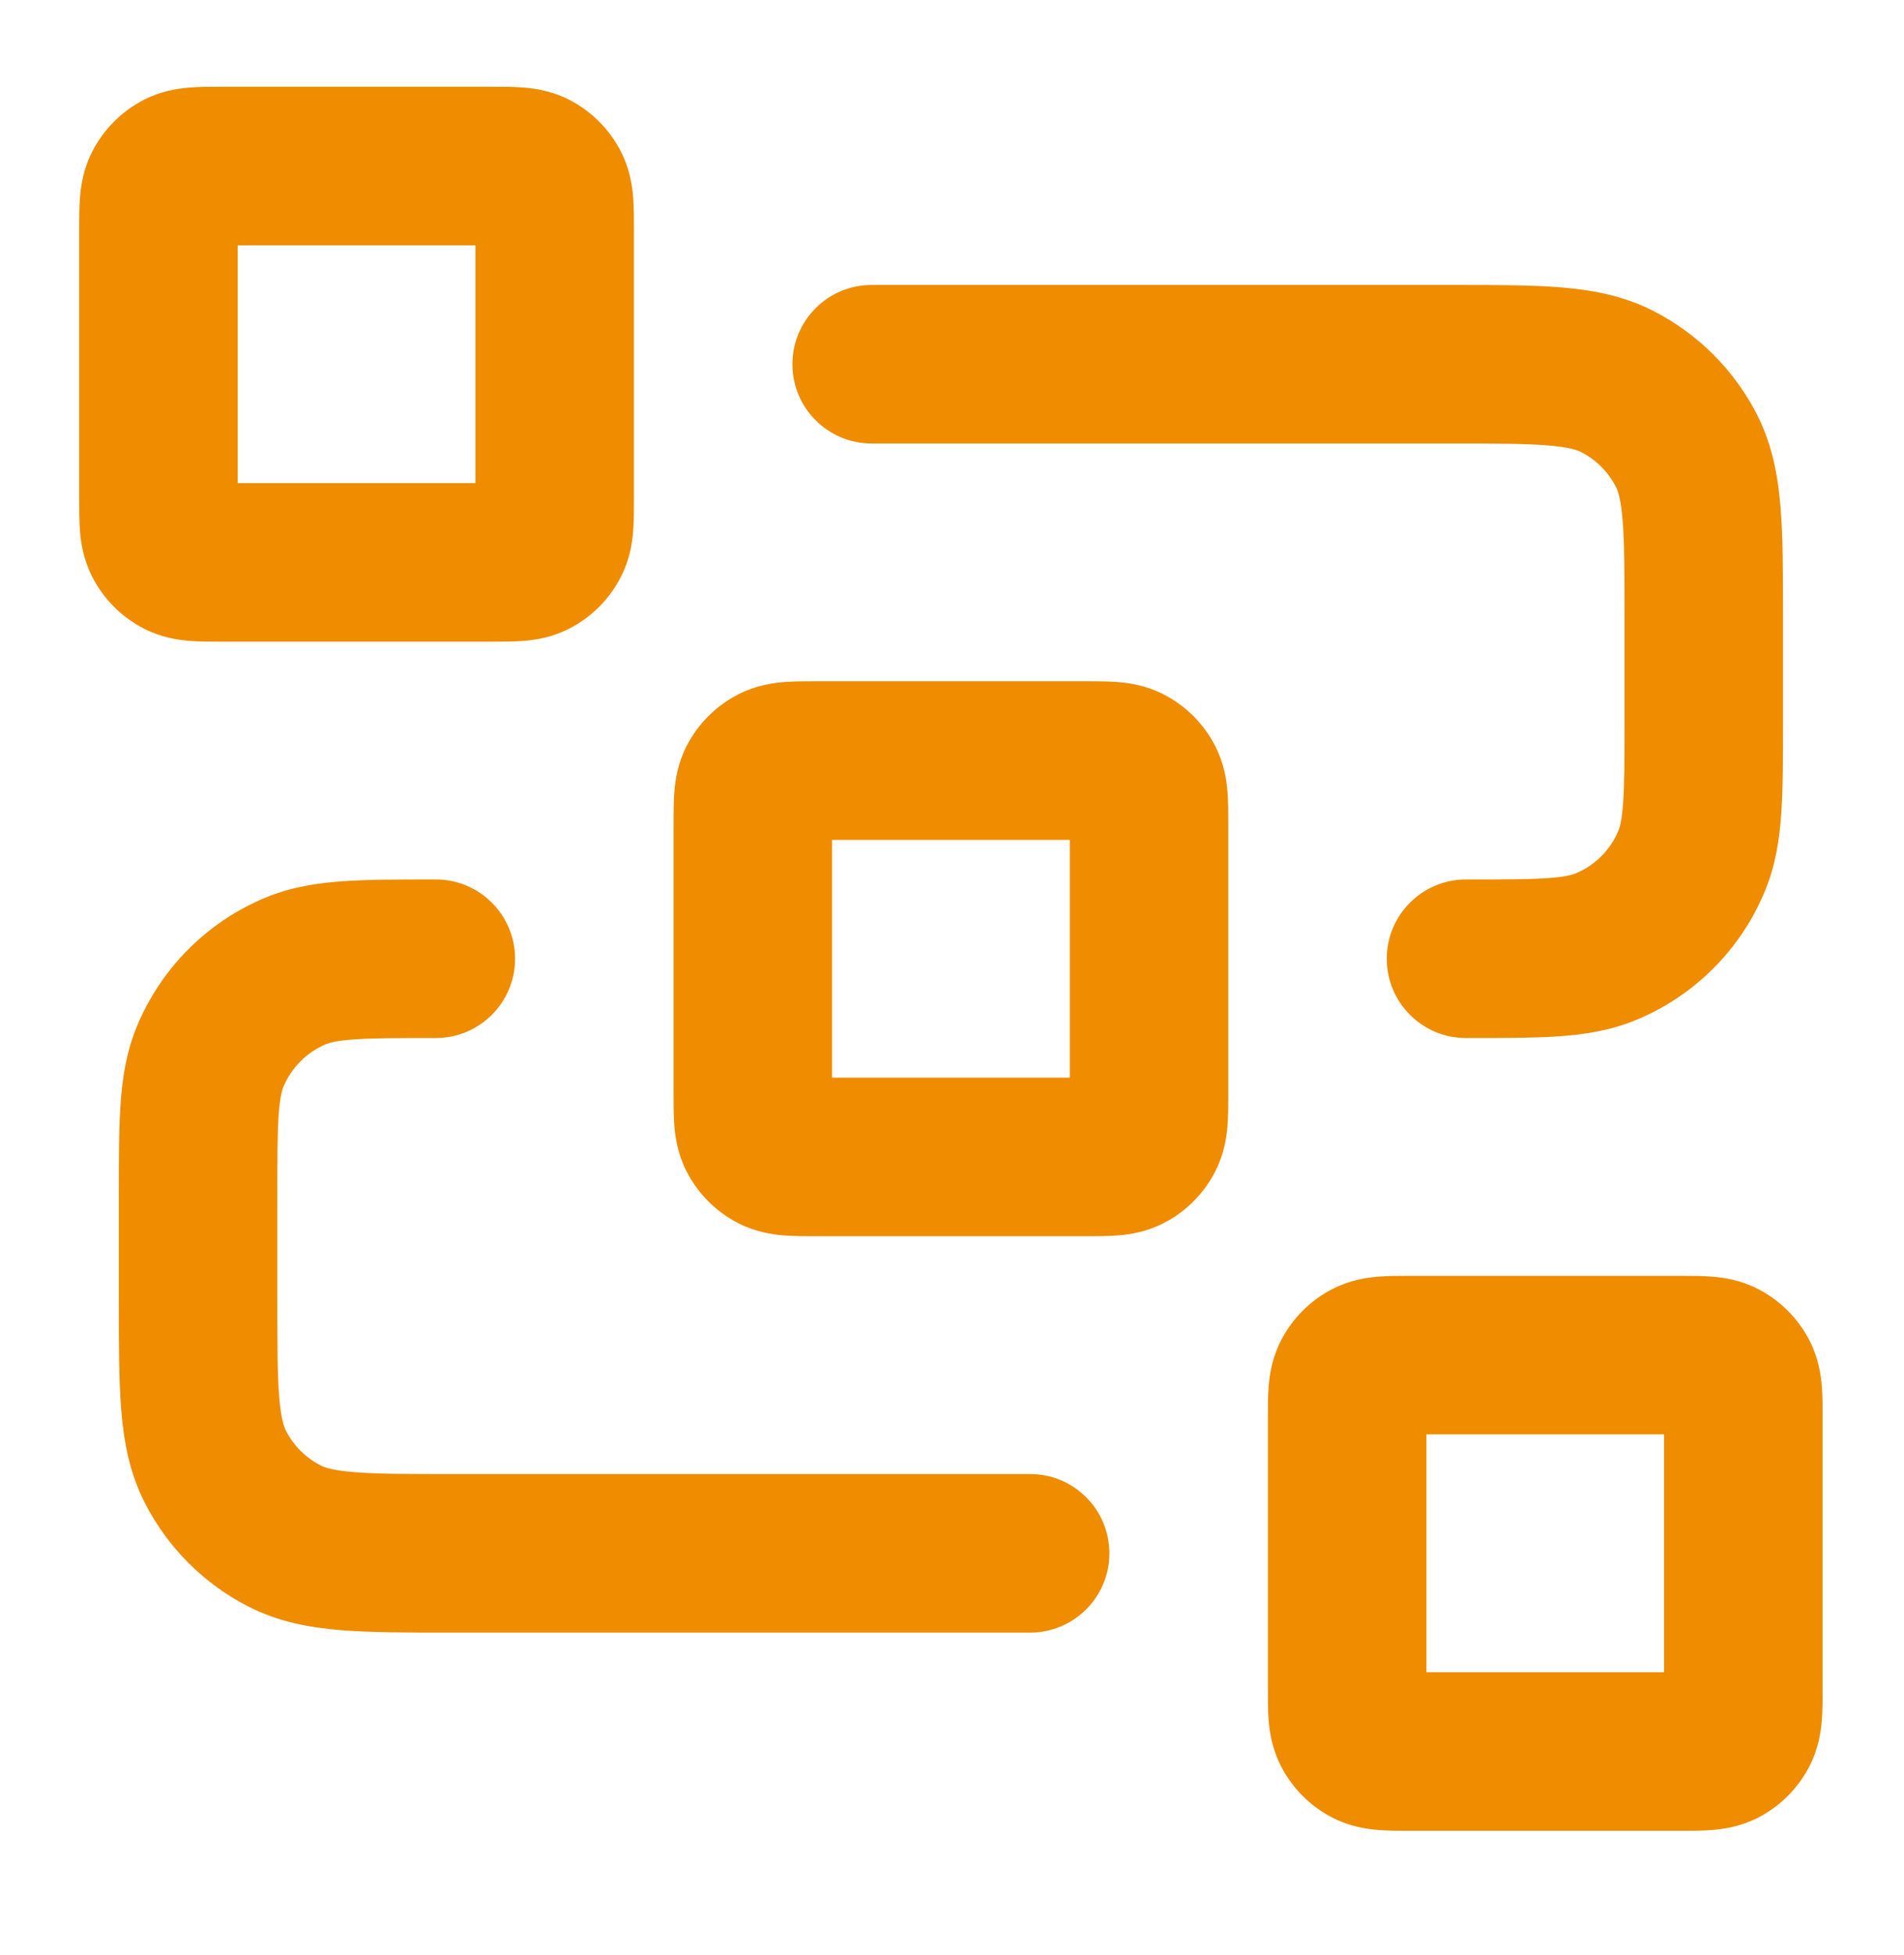 <svg width="38" height="39" viewBox="0 0 38 39" fill="none" xmlns="http://www.w3.org/2000/svg">
<path fill-rule="evenodd" clip-rule="evenodd" d="M4.391 1.731C4.404 1.731 4.416 1.731 4.428 1.731H9.805C9.817 1.731 9.829 1.731 9.842 1.731C10.03 1.731 10.255 1.731 10.453 1.747C10.683 1.766 11.012 1.814 11.357 1.989C11.803 2.217 12.166 2.58 12.393 3.026C12.569 3.371 12.617 3.7 12.636 3.929C12.652 4.128 12.652 4.353 12.652 4.541C12.652 4.553 12.652 4.566 12.652 4.578V9.955C12.652 9.967 12.652 9.979 12.652 9.991C12.652 10.18 12.652 10.405 12.636 10.603C12.617 10.833 12.569 11.162 12.393 11.506C12.166 11.953 11.803 12.316 11.357 12.543C11.012 12.719 10.683 12.767 10.453 12.786C10.255 12.802 10.03 12.802 9.842 12.802C9.829 12.802 9.817 12.802 9.805 12.802H4.428C4.416 12.802 4.404 12.802 4.391 12.802C4.203 12.802 3.978 12.802 3.78 12.786C3.55 12.767 3.221 12.719 2.876 12.543C2.43 12.316 2.067 11.953 1.84 11.506C1.664 11.162 1.616 10.833 1.597 10.603C1.581 10.405 1.581 10.18 1.581 9.991C1.581 9.979 1.581 9.967 1.581 9.955V4.578C1.581 4.566 1.581 4.553 1.581 4.541C1.581 4.353 1.581 4.128 1.597 3.929C1.616 3.7 1.664 3.371 1.84 3.026C2.067 2.58 2.43 2.217 2.876 1.989C3.221 1.814 3.55 1.766 3.78 1.747C3.978 1.731 4.203 1.731 4.391 1.731ZM4.744 4.894V9.639H9.489V4.894H4.744ZM30.891 8.886C30.443 8.849 29.854 8.848 28.942 8.848H17.397C16.523 8.848 15.815 8.14 15.815 7.266C15.815 6.393 16.523 5.685 17.397 5.685L29.003 5.685C29.837 5.685 30.556 5.685 31.148 5.733C31.774 5.784 32.395 5.897 32.994 6.202C33.887 6.657 34.613 7.383 35.068 8.275C35.372 8.874 35.485 9.496 35.536 10.121C35.585 10.713 35.585 11.432 35.585 12.266V14.434C35.585 15.128 35.585 15.726 35.551 16.222C35.515 16.743 35.437 17.265 35.223 17.78C34.742 18.943 33.818 19.867 32.656 20.348C32.14 20.562 31.618 20.64 31.097 20.676C30.601 20.709 30.003 20.709 29.309 20.709H29.258C28.385 20.709 27.677 20.001 27.677 19.128C27.677 18.254 28.385 17.546 29.258 17.546C30.017 17.546 30.507 17.546 30.881 17.52C31.242 17.495 31.379 17.453 31.445 17.426C31.833 17.265 32.141 16.957 32.301 16.57C32.328 16.504 32.37 16.367 32.395 16.006C32.421 15.632 32.422 15.142 32.422 14.383V12.327C32.422 11.415 32.42 10.827 32.384 10.378C32.349 9.949 32.289 9.79 32.249 9.711C32.097 9.414 31.855 9.172 31.558 9.02C31.48 8.98 31.32 8.921 30.891 8.886ZM16.253 13.592C16.265 13.592 16.278 13.592 16.29 13.592H21.667C21.679 13.592 21.691 13.592 21.703 13.592C21.892 13.592 22.117 13.592 22.315 13.608C22.545 13.627 22.874 13.675 23.218 13.851C23.665 14.078 24.028 14.441 24.255 14.888C24.431 15.232 24.479 15.561 24.498 15.791C24.514 15.989 24.514 16.214 24.514 16.403C24.514 16.415 24.514 16.427 24.514 16.439V21.817C24.514 21.829 24.514 21.841 24.514 21.853C24.514 22.041 24.514 22.267 24.498 22.465C24.479 22.694 24.431 23.023 24.255 23.368C24.028 23.814 23.665 24.177 23.218 24.405C22.874 24.58 22.545 24.629 22.315 24.647C22.117 24.663 21.892 24.663 21.703 24.663C21.691 24.663 21.679 24.663 21.667 24.663H16.29C16.278 24.663 16.265 24.663 16.253 24.663C16.065 24.663 15.84 24.663 15.641 24.647C15.412 24.629 15.083 24.58 14.738 24.405C14.292 24.177 13.929 23.814 13.701 23.368C13.526 23.023 13.478 22.694 13.459 22.465C13.443 22.267 13.443 22.041 13.443 21.853C13.443 21.841 13.443 21.829 13.443 21.817V16.439C13.443 16.427 13.443 16.415 13.443 16.403C13.443 16.214 13.443 15.989 13.459 15.791C13.478 15.561 13.526 15.232 13.701 14.888C13.929 14.441 14.292 14.078 14.738 13.851C15.083 13.675 15.412 13.627 15.641 13.608C15.84 13.592 16.065 13.592 16.253 13.592ZM16.606 16.756V21.5H21.351V16.756H16.606ZM8.648 17.546H8.698C9.572 17.546 10.28 18.254 10.28 19.128C10.28 20.001 9.572 20.709 8.698 20.709C7.94 20.709 7.45 20.71 7.075 20.736C6.714 20.761 6.577 20.803 6.511 20.83C6.124 20.99 5.816 21.298 5.655 21.686C5.628 21.752 5.586 21.889 5.561 22.25C5.536 22.624 5.535 23.114 5.535 23.873V25.929C5.535 26.84 5.536 27.429 5.573 27.877C5.608 28.307 5.668 28.466 5.707 28.544C5.859 28.842 6.101 29.084 6.399 29.236C6.477 29.276 6.636 29.335 7.066 29.37C7.514 29.407 8.103 29.408 9.014 29.408H20.56C21.433 29.408 22.141 30.116 22.141 30.99C22.141 31.863 21.433 32.571 20.56 32.571H8.953C8.12 32.571 7.4 32.571 6.808 32.523C6.183 32.472 5.561 32.359 4.962 32.054C4.07 31.599 3.344 30.873 2.889 29.98C2.584 29.382 2.471 28.76 2.42 28.135C2.372 27.543 2.372 26.823 2.372 25.99L2.372 23.822C2.372 23.128 2.372 22.53 2.406 22.034C2.441 21.513 2.519 20.991 2.733 20.475C3.215 19.313 4.138 18.389 5.301 17.907C5.816 17.694 6.338 17.616 6.86 17.58C7.355 17.546 7.954 17.546 8.648 17.546ZM28.115 25.454H33.565C33.754 25.454 33.979 25.454 34.177 25.47C34.406 25.489 34.735 25.537 35.08 25.713C35.526 25.94 35.889 26.303 36.117 26.75C36.292 27.094 36.341 27.423 36.359 27.653C36.376 27.851 36.376 28.076 36.375 28.264C36.375 28.277 36.375 28.289 36.375 28.301V33.678C36.375 33.69 36.375 33.703 36.375 33.715C36.376 33.903 36.376 34.128 36.359 34.326C36.341 34.556 36.292 34.885 36.117 35.23C35.889 35.676 35.526 36.039 35.08 36.267C34.735 36.442 34.406 36.49 34.177 36.509C33.979 36.525 33.754 36.525 33.565 36.525C33.553 36.525 33.541 36.525 33.529 36.525H28.151C28.139 36.525 28.127 36.525 28.115 36.525C27.926 36.525 27.701 36.525 27.503 36.509C27.273 36.49 26.945 36.442 26.6 36.267C26.153 36.039 25.791 35.676 25.563 35.23C25.387 34.885 25.339 34.556 25.32 34.326C25.304 34.128 25.304 33.903 25.305 33.715V28.264C25.304 28.076 25.304 27.851 25.32 27.653C25.339 27.423 25.387 27.094 25.563 26.75C25.791 26.303 26.153 25.94 26.6 25.713C26.945 25.537 27.273 25.489 27.503 25.47C27.701 25.454 27.926 25.454 28.115 25.454ZM28.468 28.617V33.362H33.212V28.617H28.468Z" fill="#EF8C00"/>
</svg>
